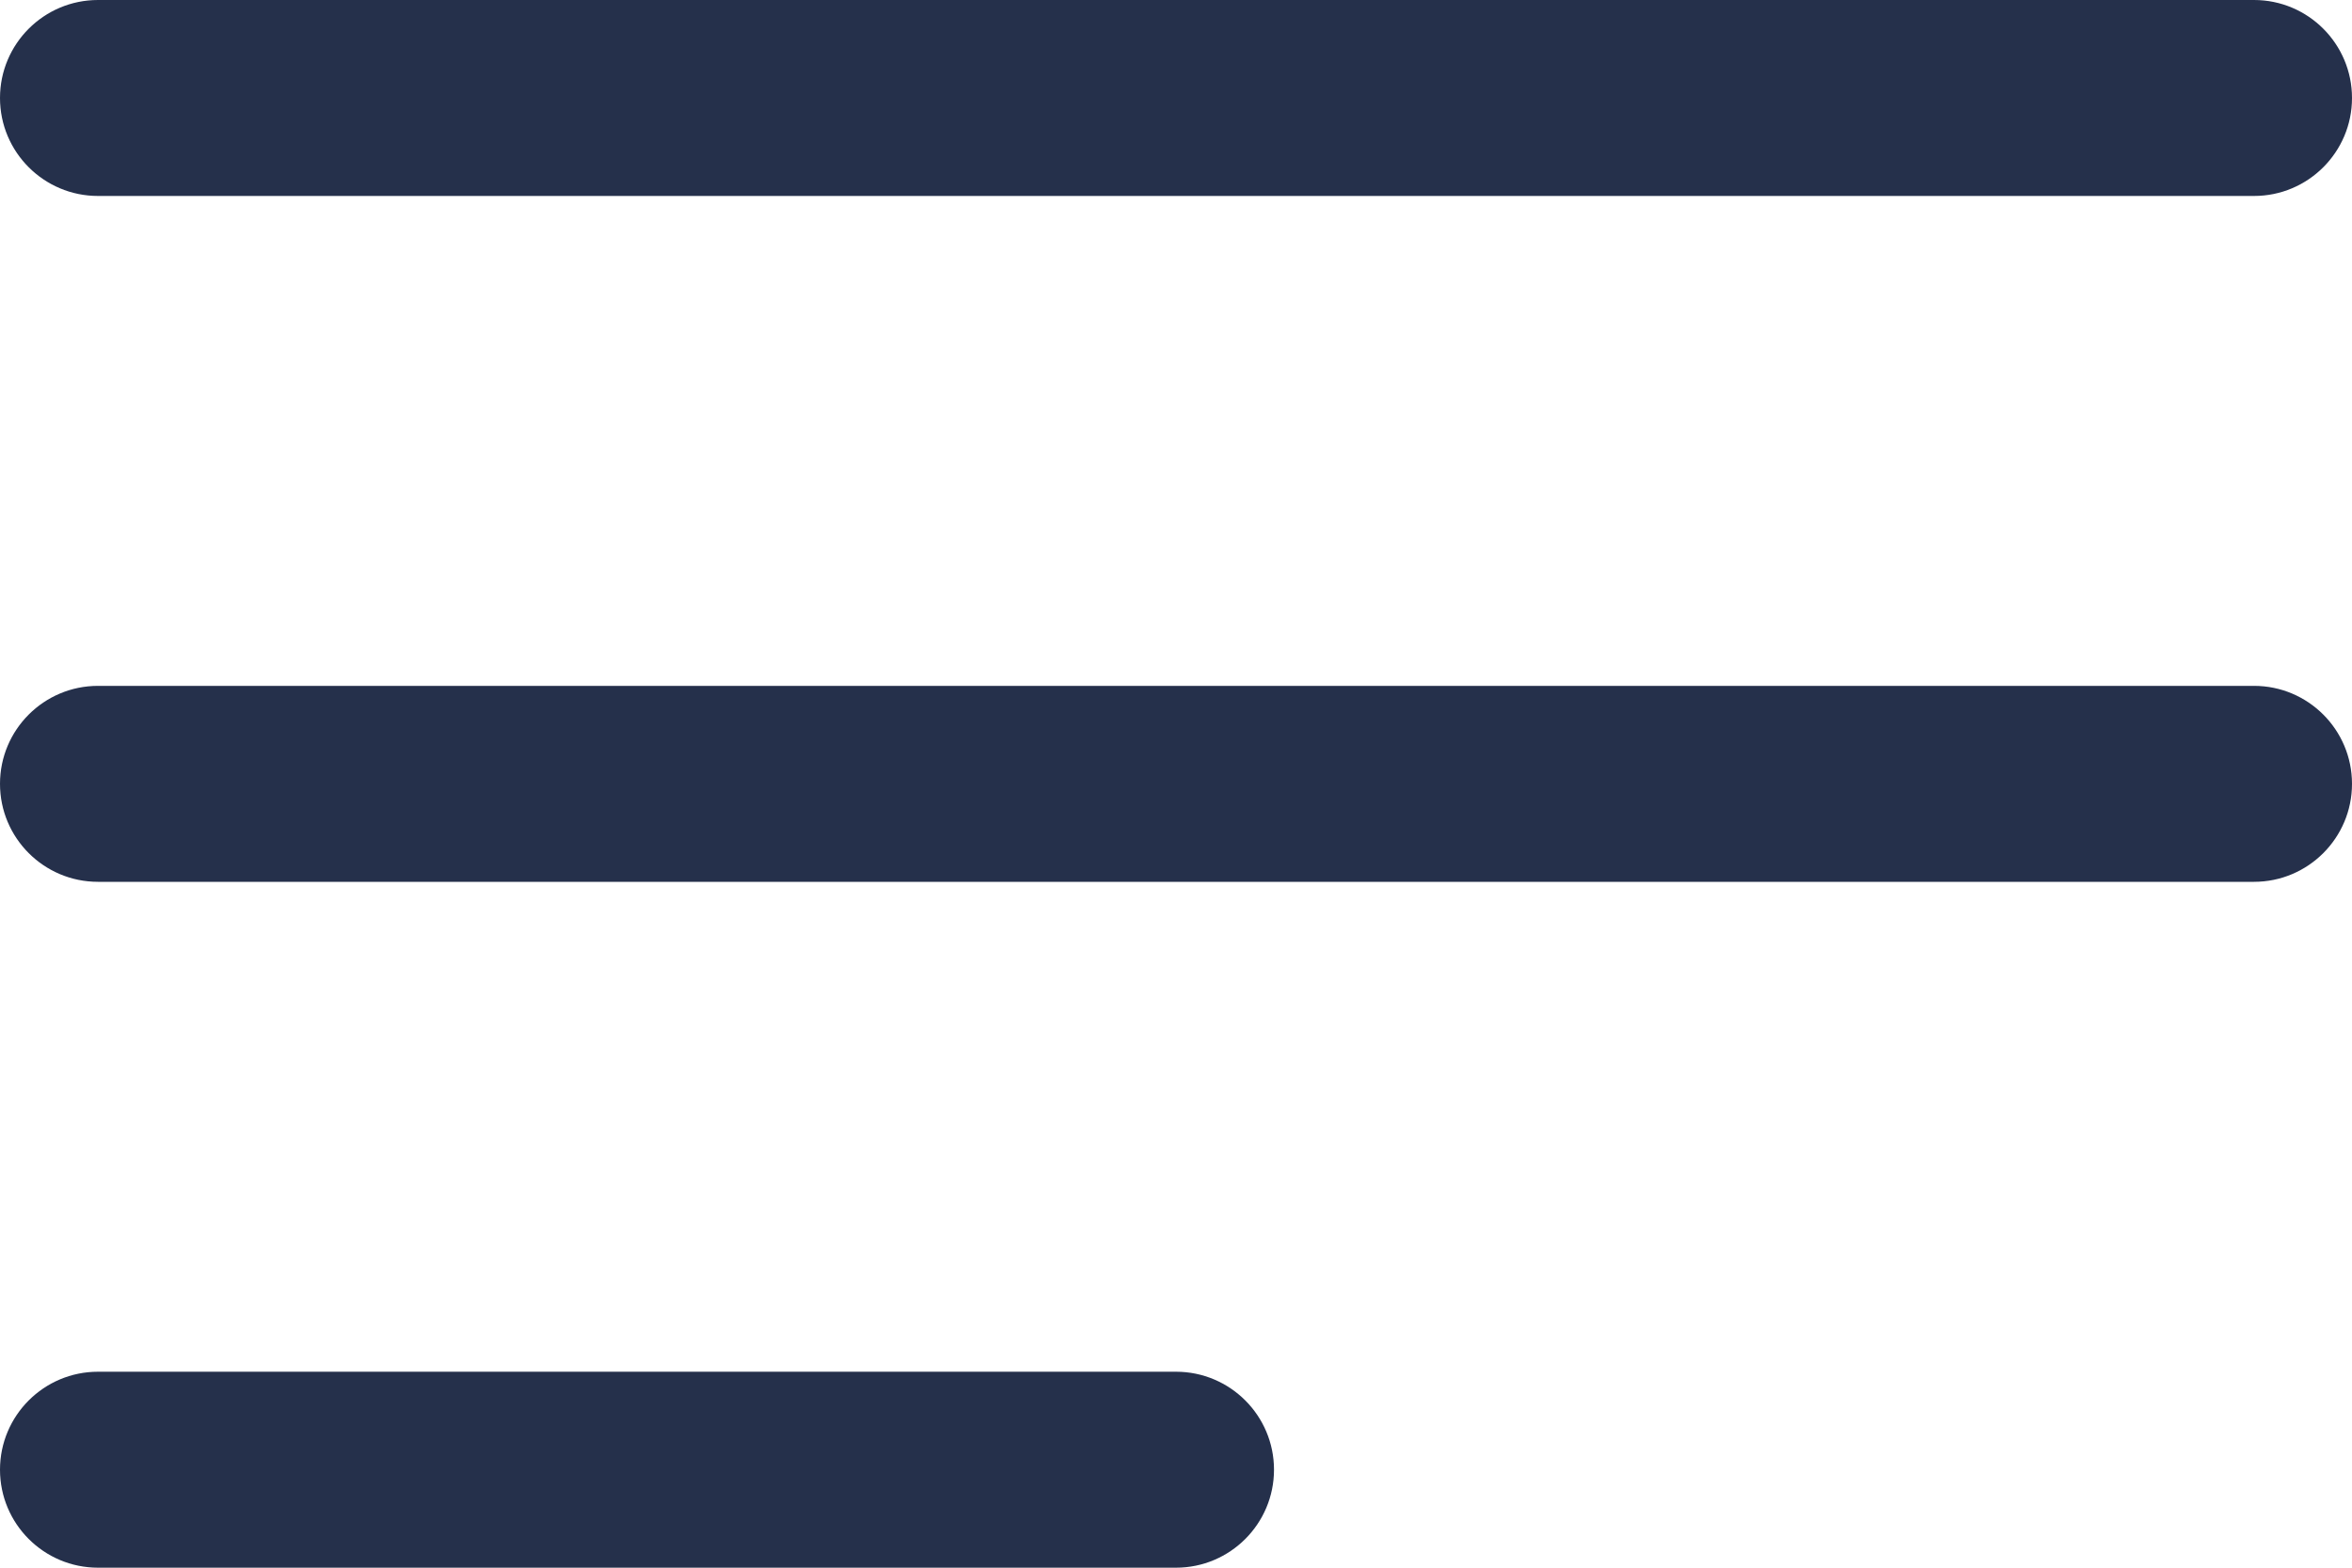 <?xml version="1.0" encoding="UTF-8"?>
<svg width="24px" height="16px" viewBox="0 0 24 16" version="1.1" xmlns="http://www.w3.org/2000/svg" xmlns:xlink="http://www.w3.org/1999/xlink">
    <!-- Generator: sketchtool 56.3 (101010) - https://sketch.com -->
    <title>78B1B025-561B-4324-B5CF-1CF69F891AE0</title>
    <desc>Created with sketchtool.</desc>
    <defs>
        <path d="M1,13 C0.448,13 0,12.552 0,12 C0,11.448 0.448,11 1,11 L23,11 C23.552,11 24,11.448 24,12 C24,12.552 23.552,13 23,13 L1,13 Z M1,6 C0.448,6 0,5.552 0,5 C0,4.448 0.448,4 1,4 L23,4 C23.552,4 24,4.448 24,5 C24,5.552 23.552,6 23,6 L1,6 Z M12,20 C11.448,20 11,19.552 11,19 C11,18.448 11.448,18 12,18 L23,18 C23.552,18 24,18.448 24,19 C24,19.552 23.552,20 23,20 L12,20 Z" id="path-1"></path>
    </defs>
    <g id="SCREENS" stroke="none" stroke-width="1" fill="none" fill-rule="evenodd">
        <g id="M/0.0-Home-A" transform="translate(-20, -26)">
            <g id="navigation/M">
                <g id="icon/medium/menu/black" transform="translate(20, 22)">
                    <mask id="mask-2" fill="white">
                        <use xlink:href="#path-1"></use>
                    </mask>
                    <use id="MENU" fill="#25304B" transform="translate(12, 12) scale(-1, 1) translate(-12, -12) " xlink:href="#path-1"></use>
                </g>
            </g>
        </g>
    </g>
</svg>